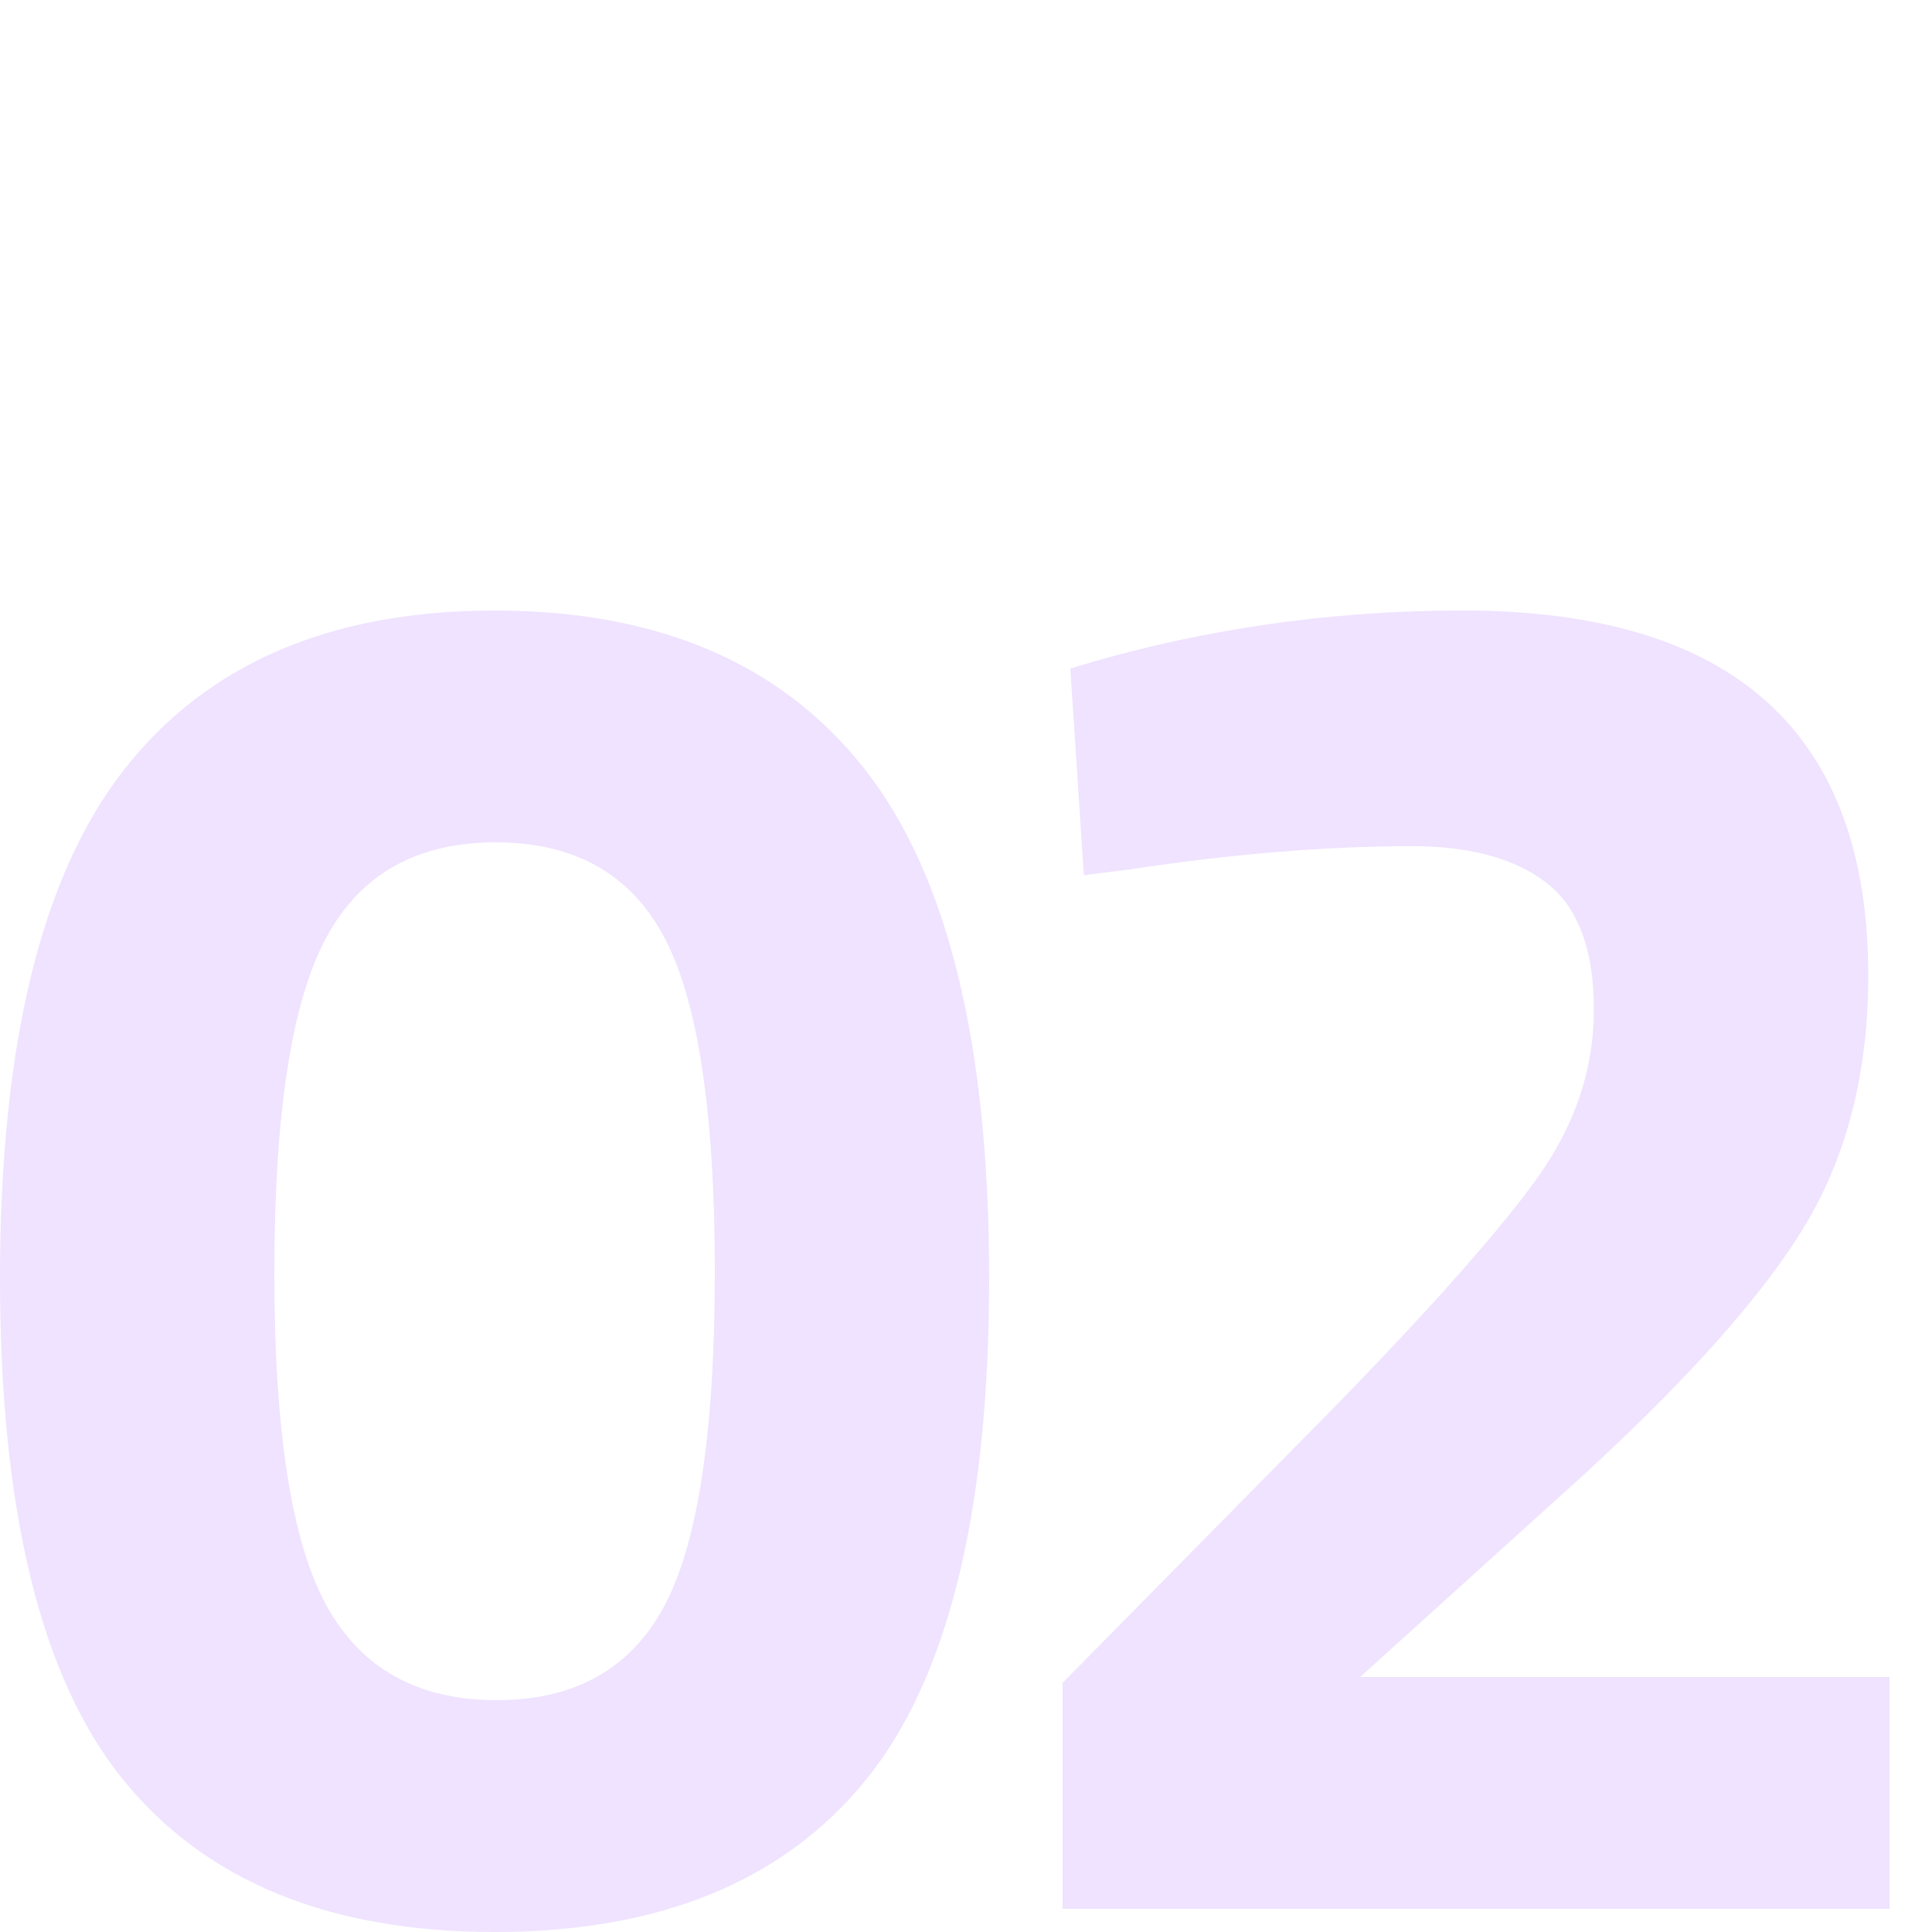 <?xml version="1.0" encoding="UTF-8"?>
<svg id="Layer_1" data-name="Layer 1" xmlns="http://www.w3.org/2000/svg" viewBox="0 0 512 512">
  <defs>
    <style>
      .cls-1 {
        fill: #efe3ff;
      }
    </style>
  </defs>
  <path class="cls-1" d="M33.02,203.78c22.02-27.98,54.7-41.98,98.05-41.98s76.03,14,98.05,41.98c22.02,27.99,33.02,72.96,33.02,134.91s-10.93,106.33-32.77,133.12c-21.85,26.8-54.62,40.19-98.3,40.19s-76.46-13.39-98.3-40.19C10.92,445.02,0,400.64,0,338.69s11.01-106.92,33.02-134.91ZM189.44,337.15c0-42.15-4.44-71.68-13.31-88.58-8.88-16.9-23.81-25.34-44.8-25.34s-36.02,8.54-45.06,25.6c-9.05,17.07-13.57,46.59-13.57,88.58s4.61,71.34,13.82,88.06c9.22,16.73,24.23,25.09,45.06,25.09s35.66-8.36,44.54-25.09c8.87-16.72,13.31-46.16,13.31-88.32Z"/>
  <path class="cls-1" d="M500.73,505.86h-219.13v-59.9l72.19-73.22c25.6-26.28,43.43-46.42,53.5-60.42,10.06-13.99,15.1-28.93,15.1-44.8s-4.18-27.05-12.54-33.54c-8.37-6.48-20.22-9.73-35.58-9.73-22.87,0-47.79,2.05-74.75,6.14l-12.29,1.54-3.58-54.78c33.45-10.24,68.1-15.36,103.94-15.36,71.68,0,107.52,32.26,107.52,96.77,0,25.26-5.46,47.1-16.38,65.54-10.93,18.43-30.72,40.79-59.39,67.07l-58.88,53.25h140.29v61.44Z"/>
</svg>